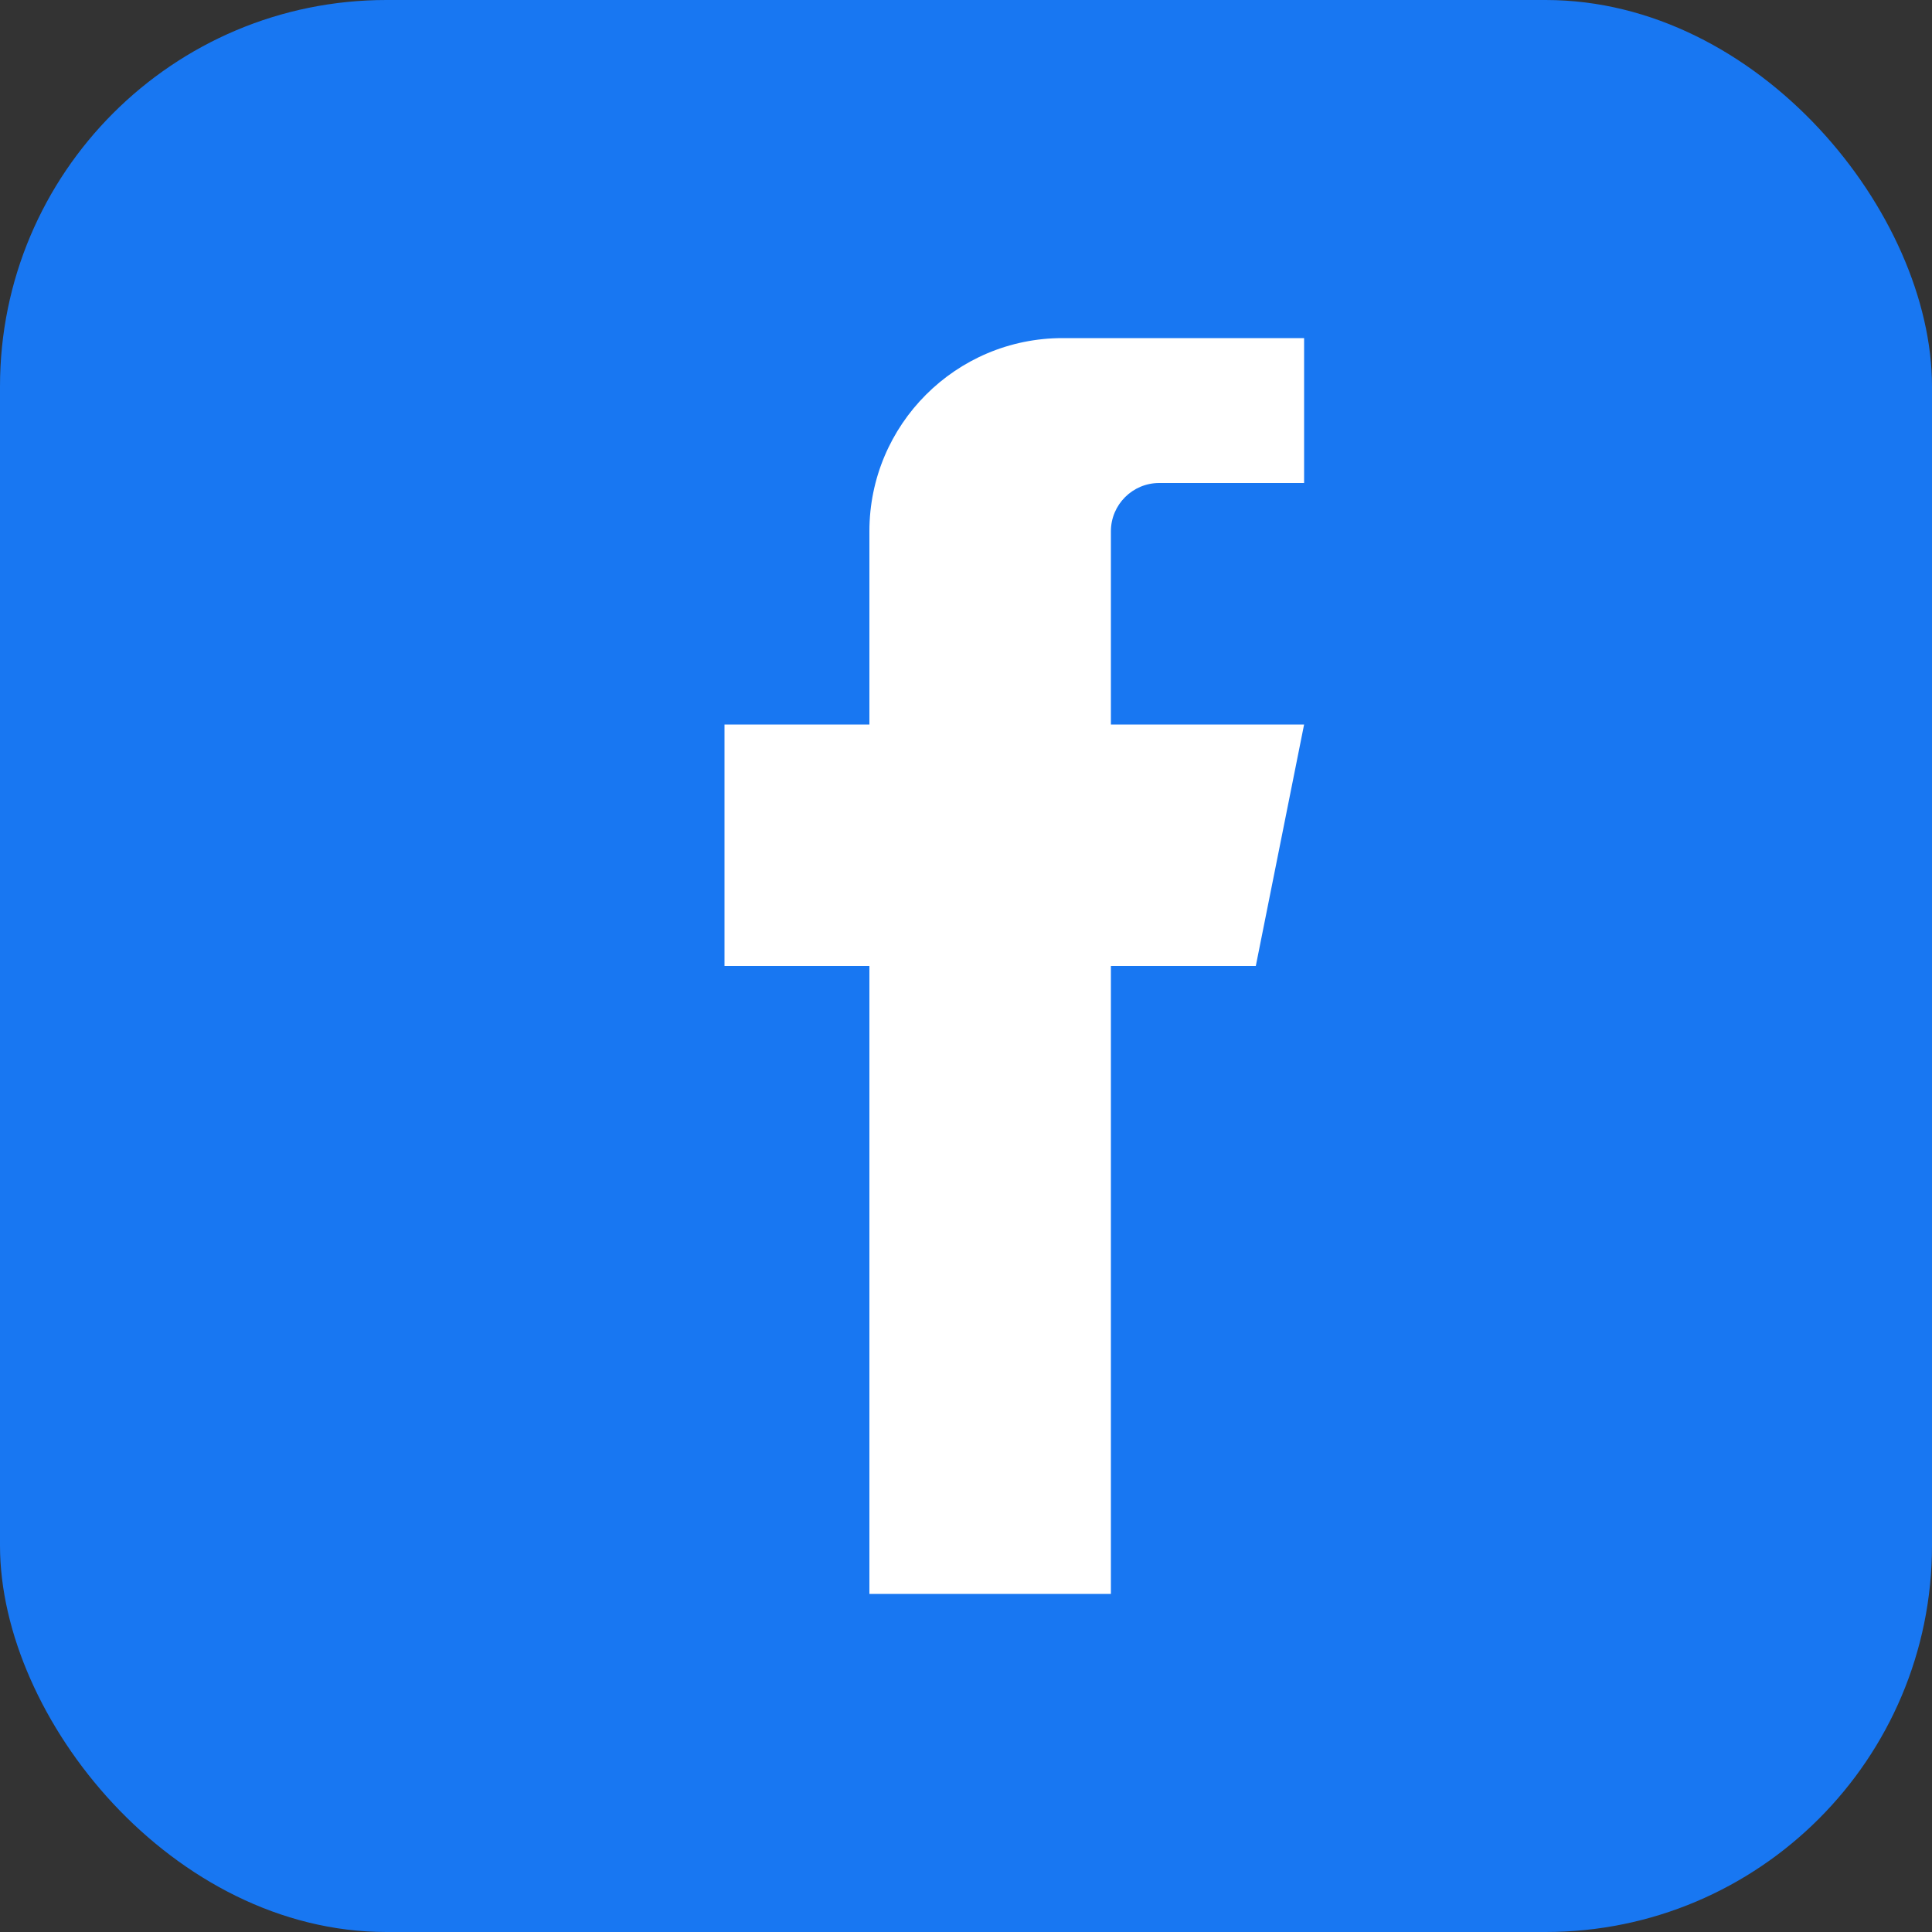 <svg width="40" height="40" viewBox="0 0 40 40" fill="none" xmlns="http://www.w3.org/2000/svg">
    <rect x="0" y="0" width="40" height="40" fill="#333333" stroke="none"/>
    <!-- Background -->
    <rect width="40" height="40" rx="8" fill="#1877f2"/>
    
    <!-- Facebook "f" -->
    <path d="M26 7H22C19.791 7 18 8.791 18 11V15H15V20H18V33H23V20H26L27 15H23V11C23 10.448 23.448 10 24 10H27V7H26Z" fill="white"/>
</svg>
